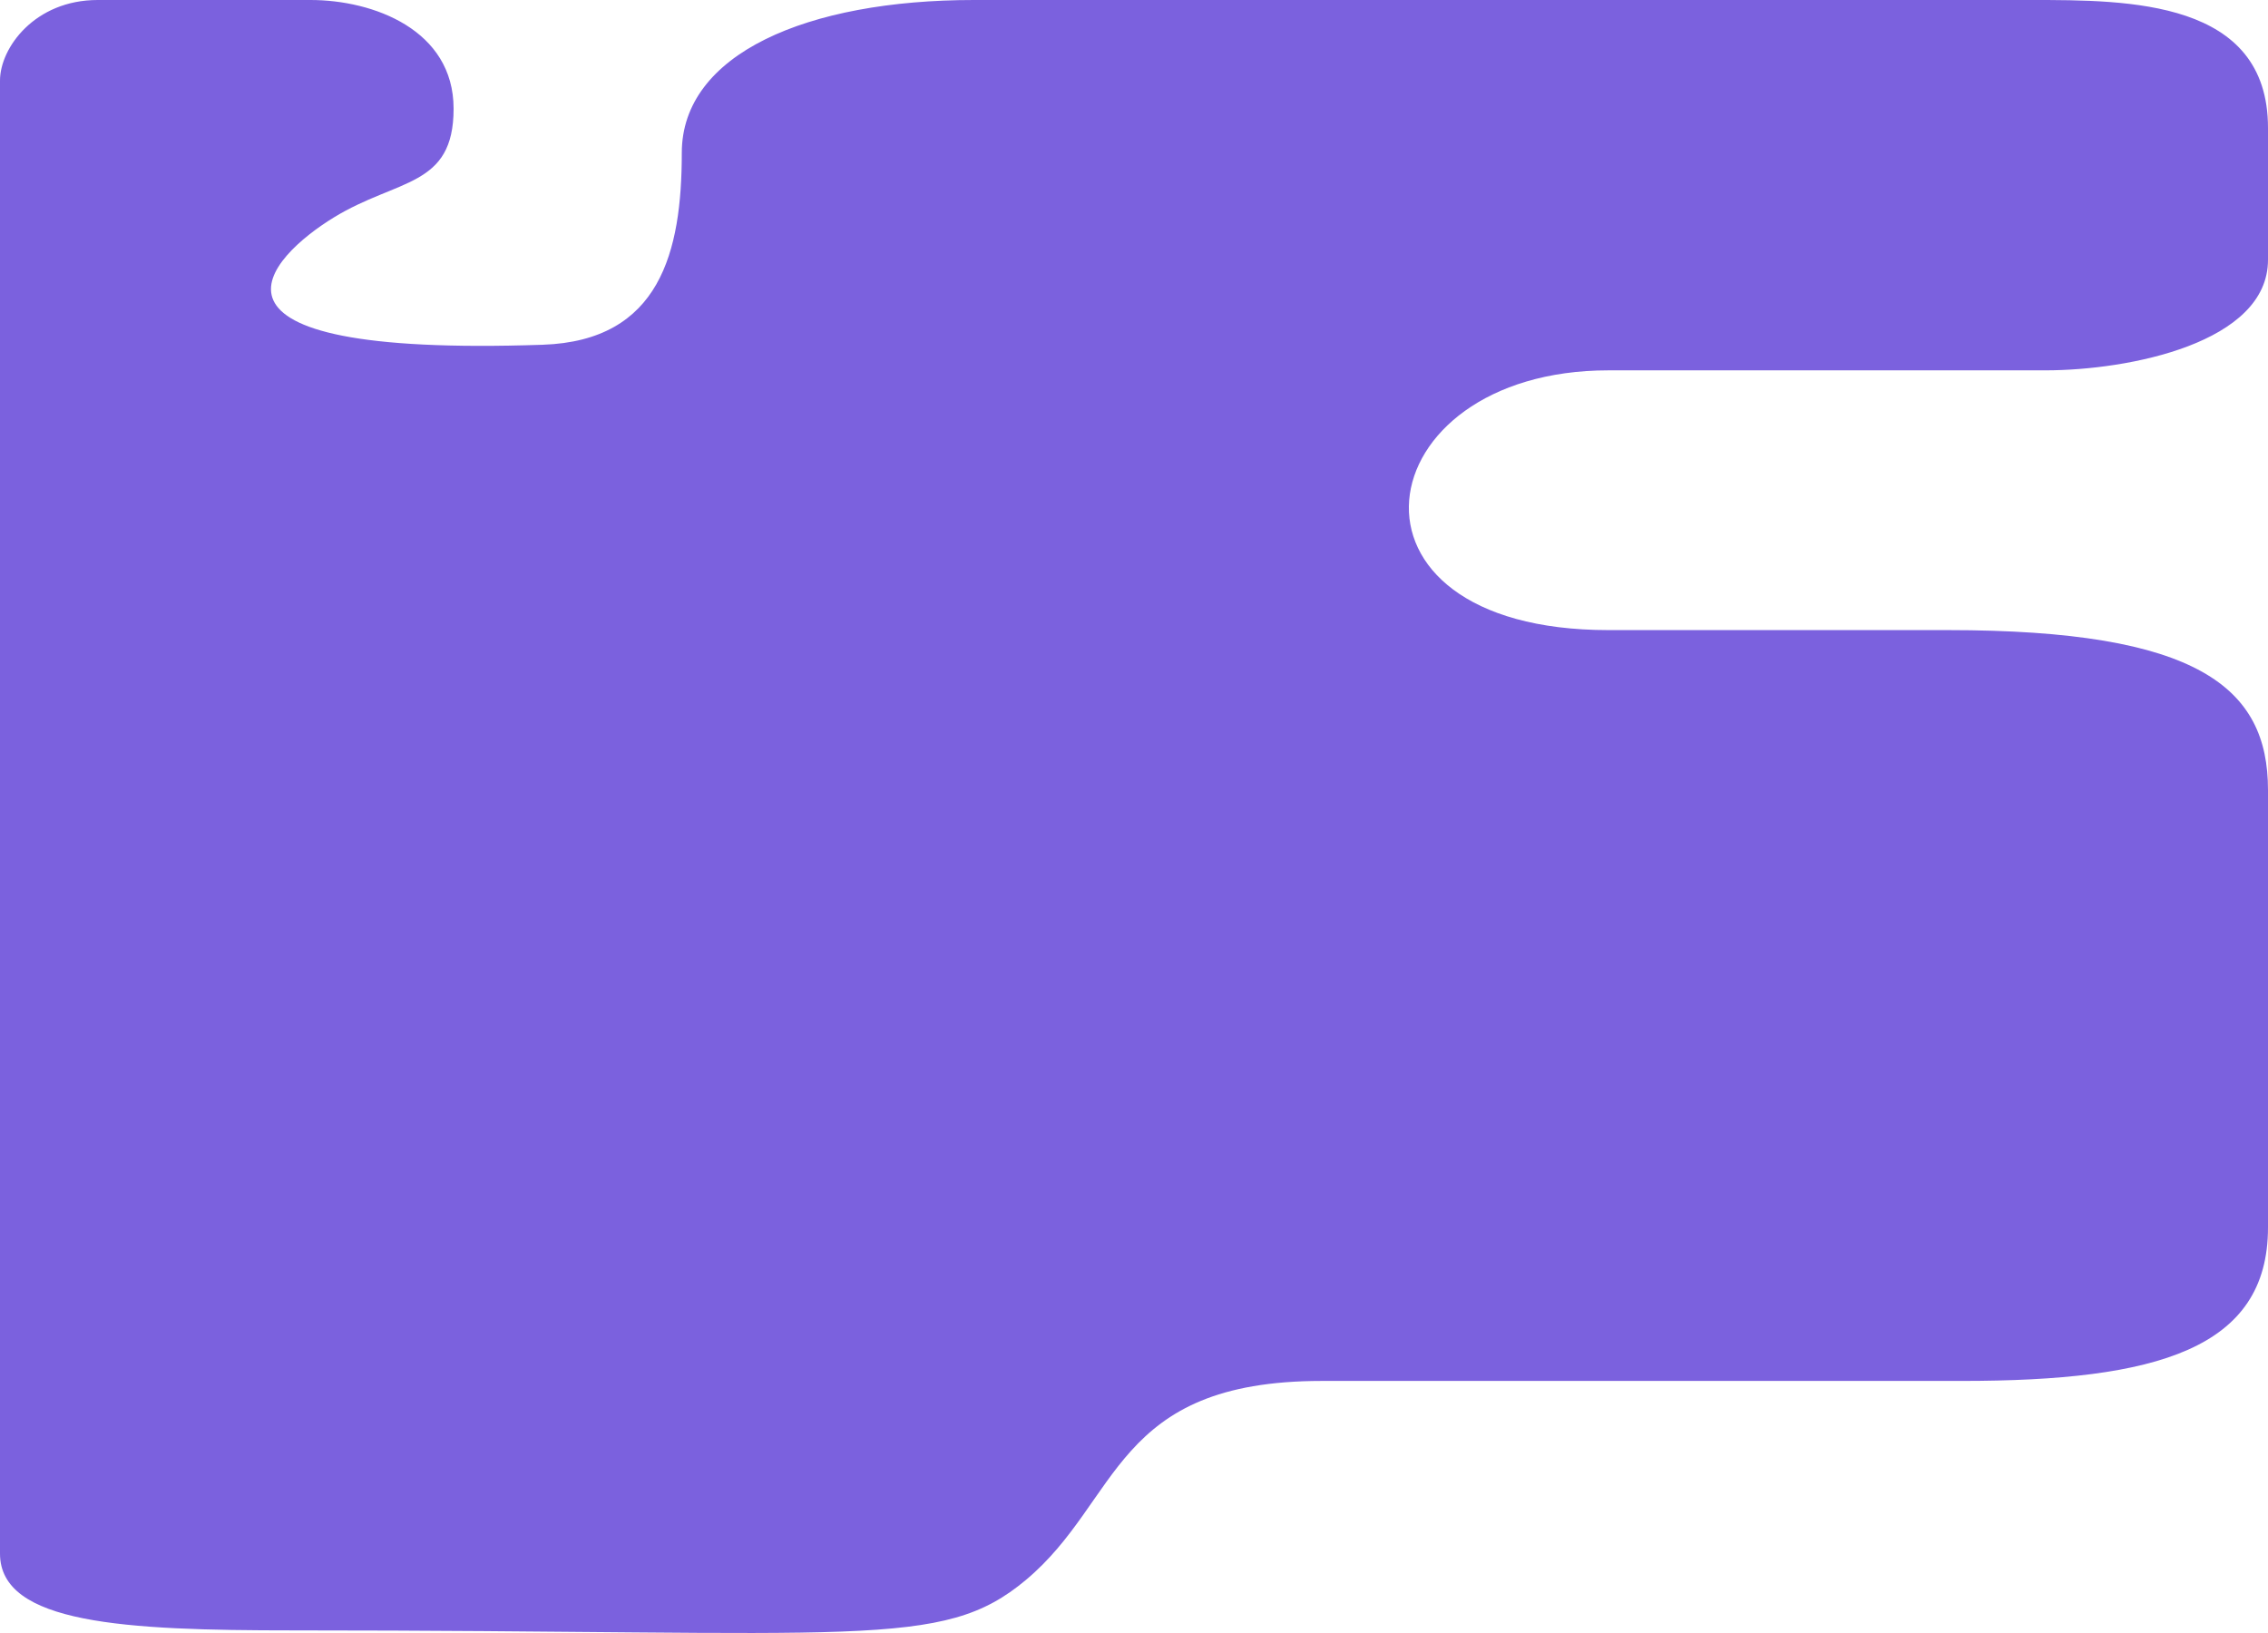 <svg xmlns="http://www.w3.org/2000/svg" width="325" height="234" viewBox="0 0 325 234" fill="none" class="bg-cat">
                            <path d="M0 222.626V11.55C0 6.838 5 4.49225e-05 14 4.49225e-05L44.5 0C53.5 0 65 4.275 65 15.575C65 26.875 57 25.554 47.853 31.15C38.706 36.746 23.926 51.235 77.761 49.402C94.591 48.829 97.699 36.088 97.699 21.906C97.699 7.724 115.644 3.35107e-05 139.571 3.35107e-05H291.104C305.061 3.351e-05 325 3.43323e-05 325 18.331V37.228C325 49.143 305.061 53.068 293.098 53.068H230.5C195.399 53.068 189.417 90.29 230.5 90.29H279.141C315.031 90.29 325 98.539 325 113.203V175.883C325 193.297 309.049 197.88 281.135 197.88H189.417C159.509 197.88 160.628 215.015 147 226.406C134.938 236.488 123.62 233.624 41.871 233.624C17.945 233.624 0 232.707 0 222.626Z" fill="#7B61DE"></path>
                        </svg>